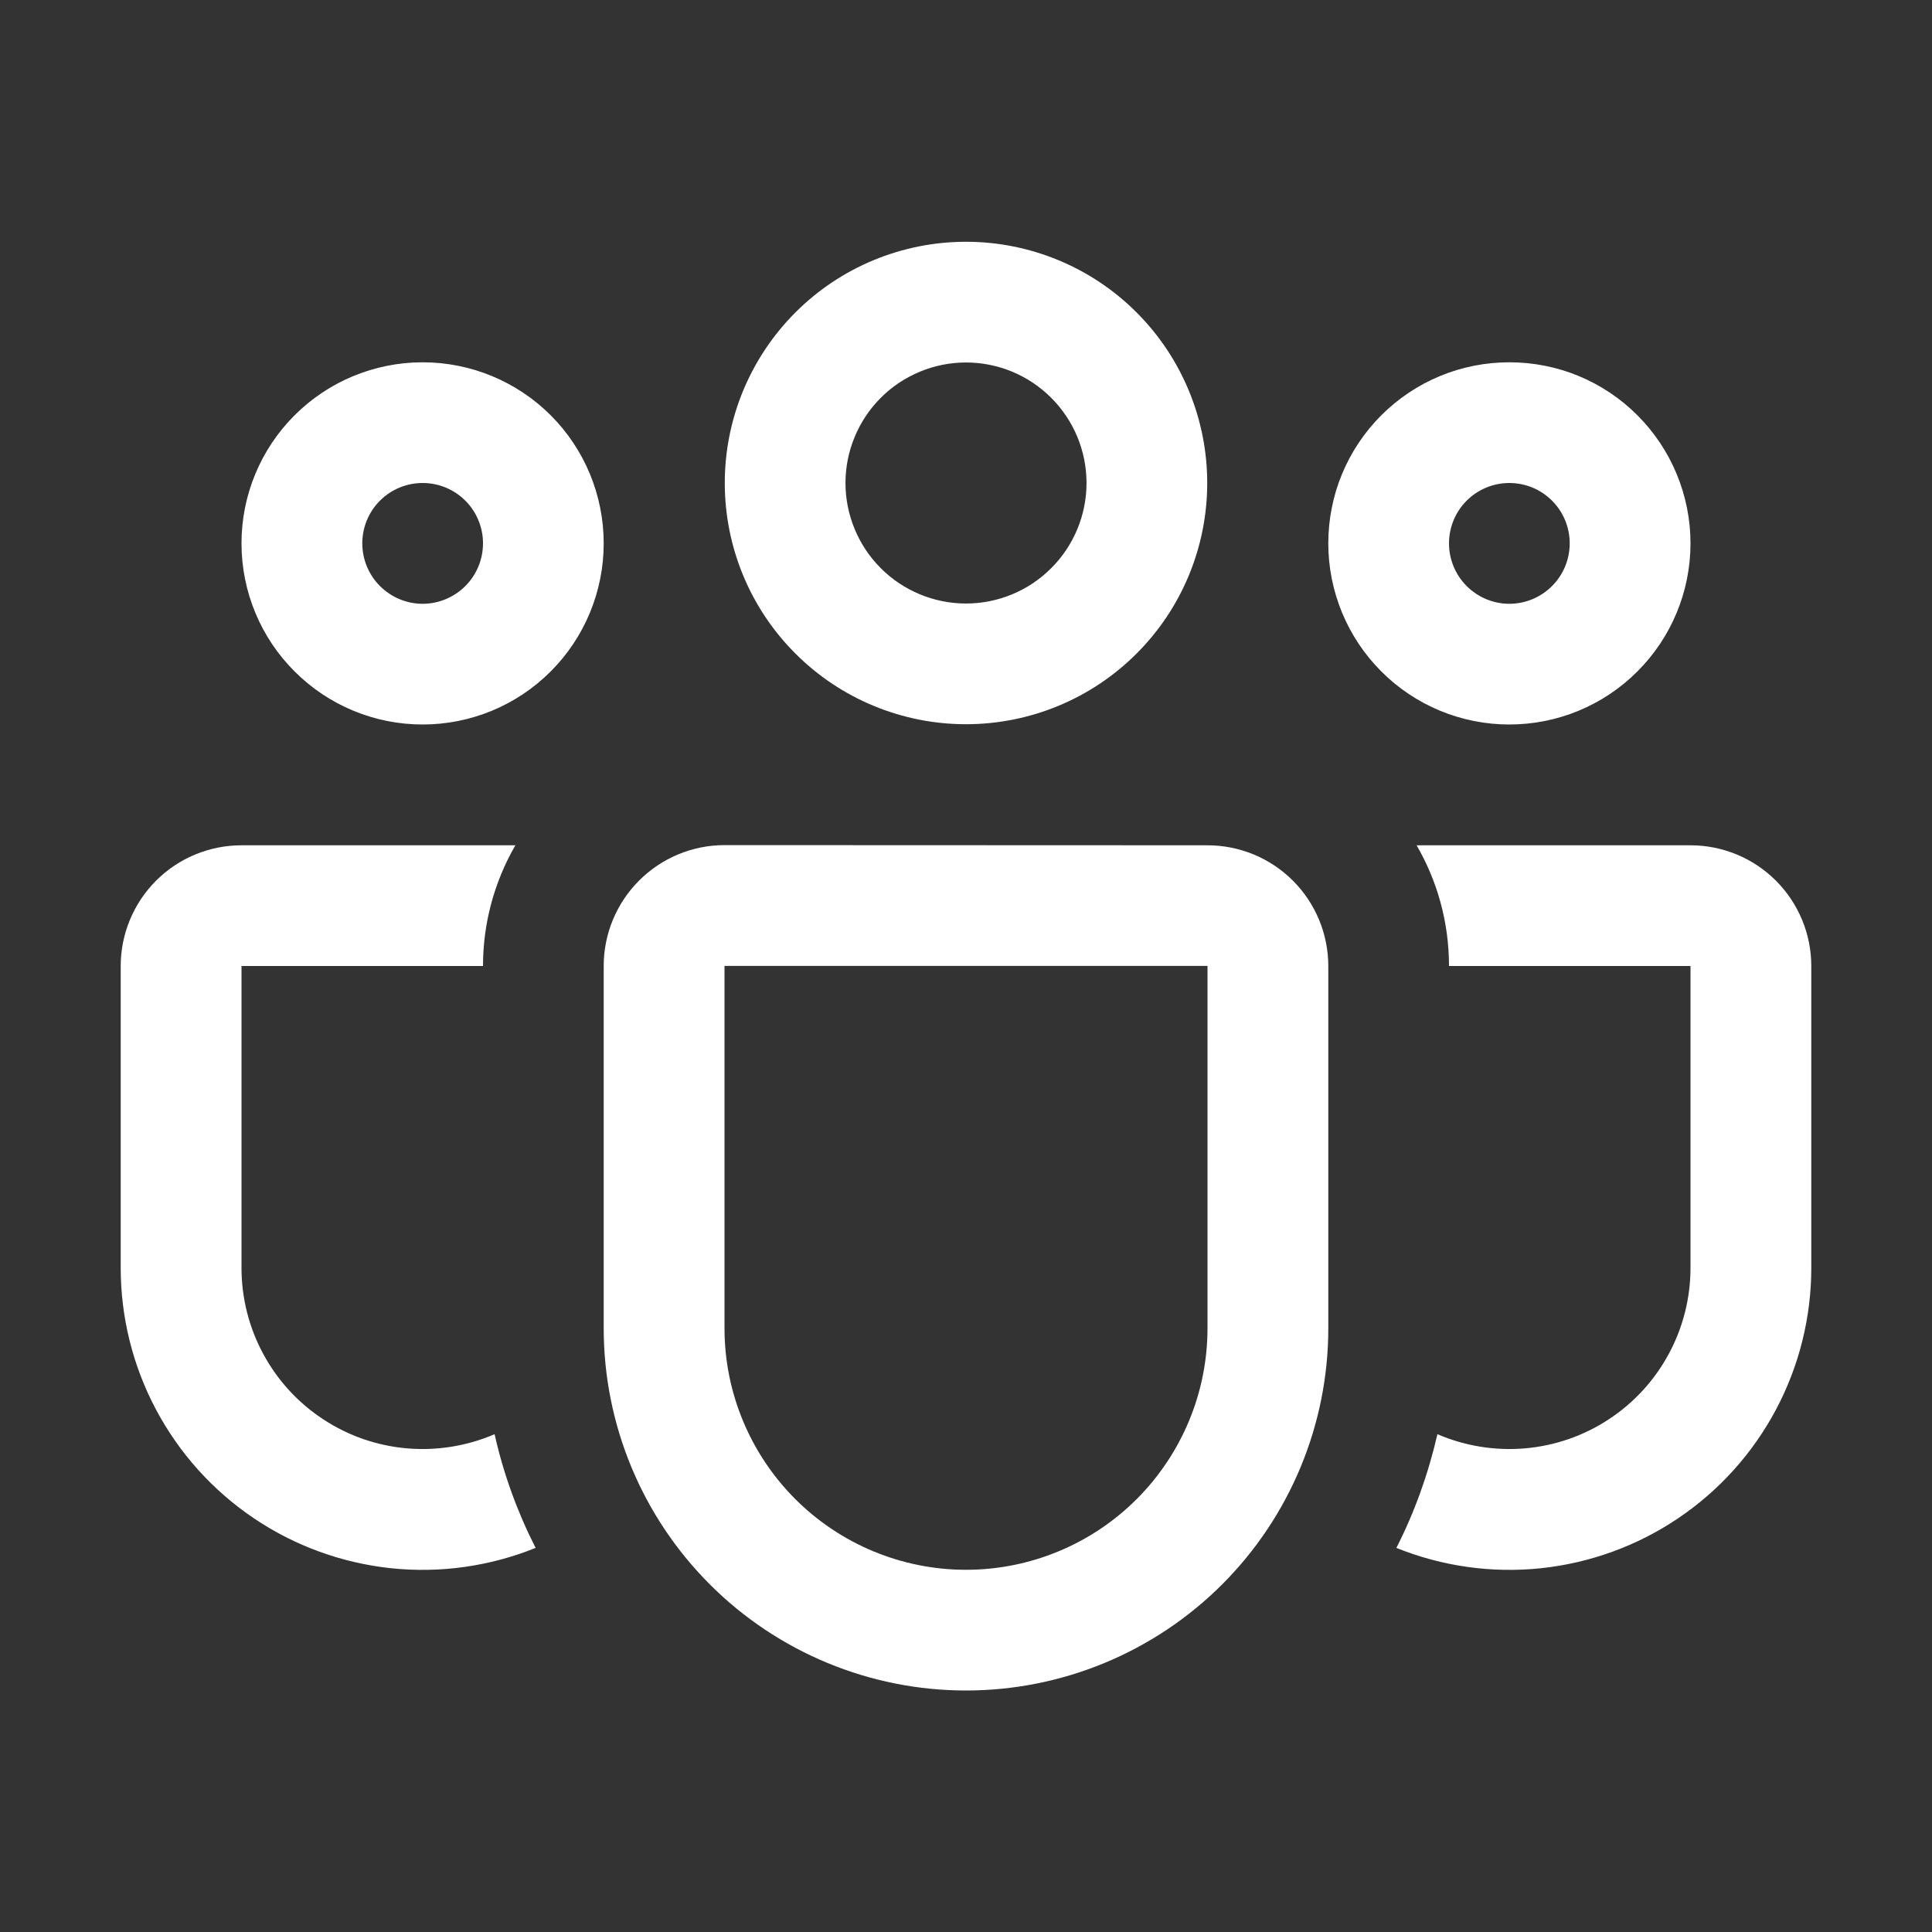 <svg width="21" height="21" viewBox="0 0 21 21" fill="none" xmlns="http://www.w3.org/2000/svg">
<rect x="0" y="0" width="21" height="21" fill="#333333" stroke="none"/>
<path d="M7.878 5.25C7.878 4.555 8.154 3.888 8.646 3.396C9.137 2.904 9.805 2.628 10.5 2.628C11.195 2.628 11.863 2.904 12.354 3.396C12.846 3.888 13.122 4.555 13.122 5.25C13.122 5.946 12.846 6.613 12.354 7.104C11.863 7.596 11.195 7.872 10.5 7.872C9.805 7.872 9.137 7.596 8.646 7.104C8.154 6.613 7.878 5.946 7.878 5.25ZM10.5 3.94C10.328 3.94 10.158 3.974 9.999 4.04C9.84 4.106 9.695 4.202 9.574 4.324C9.452 4.445 9.356 4.59 9.29 4.749C9.224 4.908 9.19 5.078 9.19 5.25C9.19 5.422 9.224 5.592 9.29 5.751C9.356 5.91 9.452 6.055 9.574 6.176C9.695 6.298 9.84 6.394 9.999 6.46C10.158 6.526 10.328 6.56 10.5 6.56C10.847 6.56 11.181 6.422 11.426 6.176C11.672 5.931 11.81 5.597 11.81 5.25C11.81 4.903 11.672 4.569 11.426 4.324C11.181 4.078 10.847 3.94 10.5 3.94ZM14.438 5.906C14.438 5.648 14.488 5.392 14.587 5.153C14.686 4.914 14.831 4.697 15.014 4.514C15.197 4.331 15.414 4.186 15.653 4.087C15.892 3.988 16.148 3.938 16.406 3.938C16.665 3.938 16.921 3.988 17.16 4.087C17.398 4.186 17.616 4.331 17.798 4.514C17.981 4.697 18.126 4.914 18.225 5.153C18.324 5.392 18.375 5.648 18.375 5.906C18.375 6.428 18.168 6.929 17.798 7.298C17.429 7.668 16.928 7.875 16.406 7.875C15.884 7.875 15.383 7.668 15.014 7.298C14.645 6.929 14.438 6.428 14.438 5.906ZM16.406 5.25C16.232 5.25 16.065 5.319 15.942 5.442C15.819 5.565 15.75 5.732 15.75 5.906C15.75 6.08 15.819 6.247 15.942 6.37C16.065 6.493 16.232 6.563 16.406 6.563C16.58 6.563 16.747 6.493 16.87 6.37C16.993 6.247 17.062 6.08 17.062 5.906C17.062 5.732 16.993 5.565 16.87 5.442C16.747 5.319 16.58 5.25 16.406 5.25ZM4.594 3.938C4.072 3.938 3.571 4.145 3.202 4.514C2.832 4.883 2.625 5.384 2.625 5.906C2.625 6.428 2.832 6.929 3.202 7.298C3.571 7.668 4.072 7.875 4.594 7.875C5.116 7.875 5.617 7.668 5.986 7.298C6.355 6.929 6.562 6.428 6.562 5.906C6.562 5.384 6.355 4.883 5.986 4.514C5.617 4.145 5.116 3.938 4.594 3.938ZM3.938 5.906C3.938 5.732 4.007 5.565 4.13 5.442C4.253 5.319 4.42 5.25 4.594 5.25C4.768 5.25 4.935 5.319 5.058 5.442C5.181 5.565 5.25 5.732 5.25 5.906C5.25 6.08 5.181 6.247 5.058 6.37C4.935 6.493 4.768 6.563 4.594 6.563C4.42 6.563 4.253 6.493 4.13 6.37C4.007 6.247 3.938 6.08 3.938 5.906ZM5.602 9.188C5.371 9.587 5.25 10.039 5.25 10.5H2.625V13.781C2.625 14.108 2.706 14.429 2.861 14.716C3.016 15.004 3.24 15.248 3.513 15.427C3.786 15.607 4.099 15.715 4.424 15.743C4.749 15.771 5.076 15.718 5.376 15.589C5.473 16.023 5.625 16.438 5.822 16.825C5.324 17.026 4.784 17.102 4.25 17.046C3.716 16.989 3.203 16.803 2.758 16.502C2.313 16.202 1.948 15.796 1.696 15.322C1.444 14.848 1.312 14.319 1.312 13.781V10.5C1.312 10.152 1.451 9.818 1.697 9.572C1.943 9.326 2.277 9.188 2.625 9.188H5.602ZM15.178 16.825C15.676 17.026 16.216 17.102 16.75 17.046C17.284 16.989 17.797 16.803 18.242 16.502C18.687 16.202 19.052 15.796 19.304 15.322C19.556 14.848 19.688 14.319 19.688 13.781V10.5C19.688 10.152 19.549 9.818 19.303 9.572C19.057 9.326 18.723 9.188 18.375 9.188H15.398C15.621 9.573 15.75 10.021 15.75 10.5H18.375V13.781C18.375 14.108 18.294 14.429 18.139 14.716C17.984 15.004 17.76 15.248 17.487 15.427C17.214 15.607 16.901 15.715 16.576 15.743C16.251 15.771 15.924 15.718 15.624 15.589C15.524 16.024 15.376 16.436 15.178 16.825ZM7.875 9.186C7.527 9.186 7.193 9.325 6.947 9.571C6.701 9.817 6.562 10.151 6.562 10.499V14.438C6.562 15.482 6.977 16.483 7.716 17.222C8.454 17.96 9.456 18.375 10.5 18.375C11.544 18.375 12.546 17.96 13.284 17.222C14.023 16.483 14.438 15.482 14.438 14.438V10.5C14.438 10.152 14.299 9.818 14.053 9.572C13.807 9.326 13.473 9.188 13.125 9.188L7.875 9.186ZM7.875 10.499H13.125V14.438C13.125 15.134 12.848 15.801 12.356 16.294C11.864 16.786 11.196 17.063 10.5 17.063C9.804 17.063 9.136 16.786 8.644 16.294C8.152 15.801 7.875 15.134 7.875 14.438V10.499Z" fill="white"/>
</svg>
